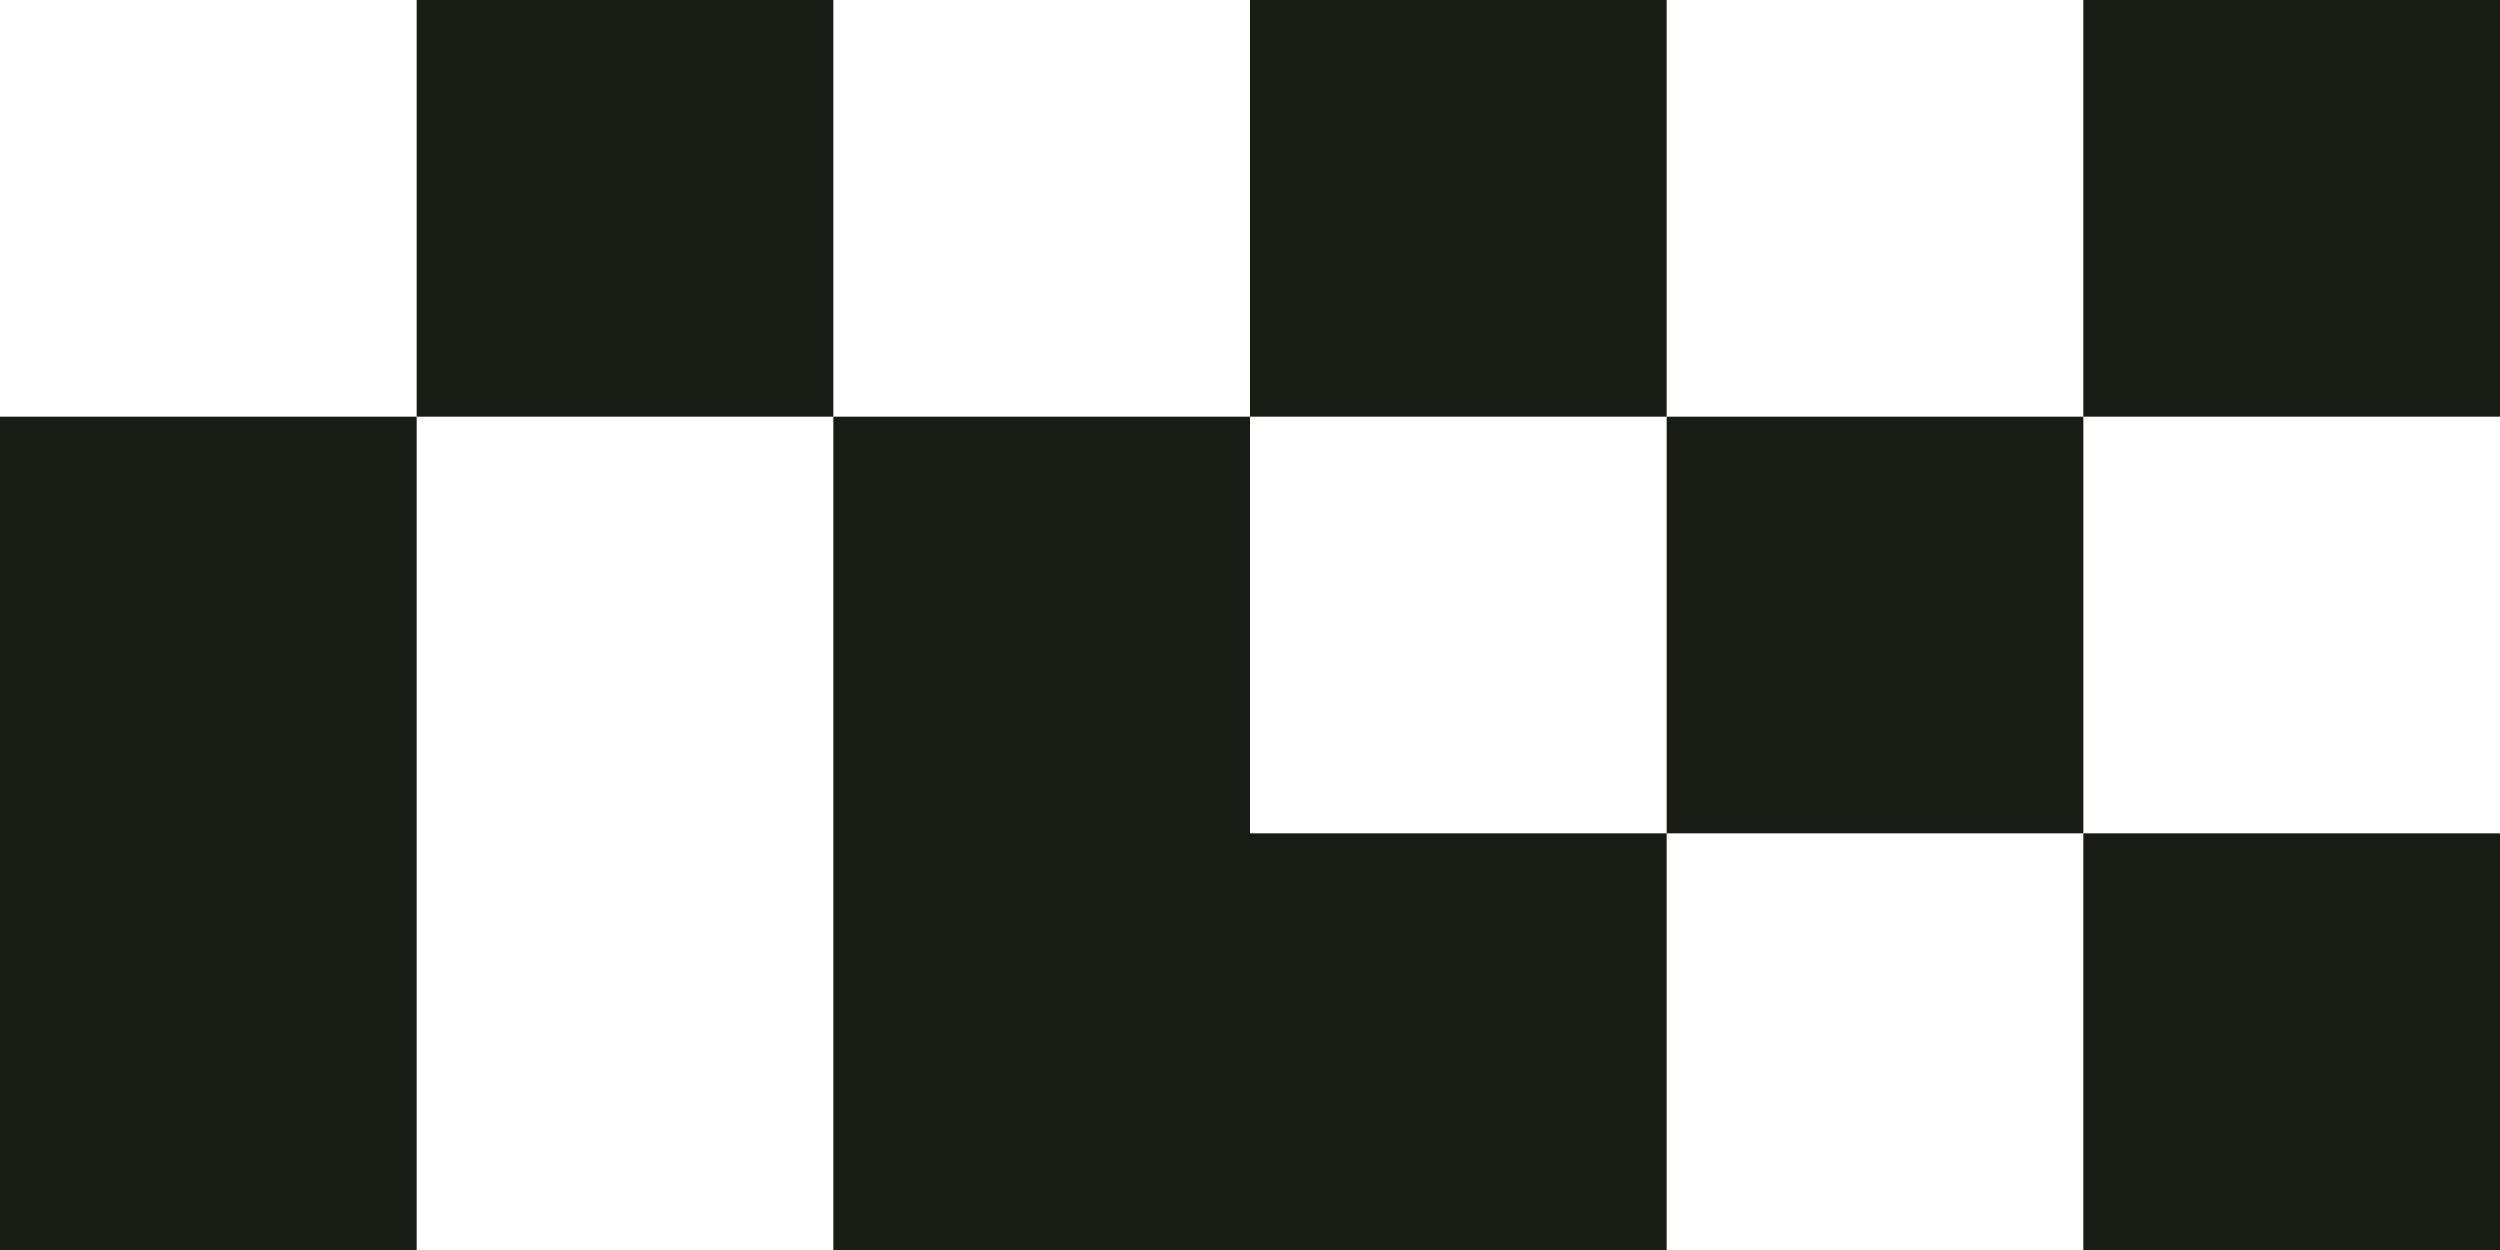 <?xml version="1.0" encoding="UTF-8"?><svg id="Layer_1" xmlns="http://www.w3.org/2000/svg" viewBox="0 0 840 420"><defs><style>.cls-1,.cls-2{fill:#181c15;}.cls-2{fill-rule:evenodd;}</style></defs><rect class="cls-1" y="140" width="140" height="280"/><rect class="cls-1" x="700" y="280" width="140" height="140"/><polygon class="cls-2" points="560 280 560 420 280 420 280 140 420 140 420 280 560 280"/><rect class="cls-1" x="560" y="140" width="140" height="140"/><rect class="cls-1" x="140" width="140" height="140"/><rect class="cls-1" x="420" width="140" height="140"/><rect class="cls-1" x="700" width="140" height="140"/></svg>